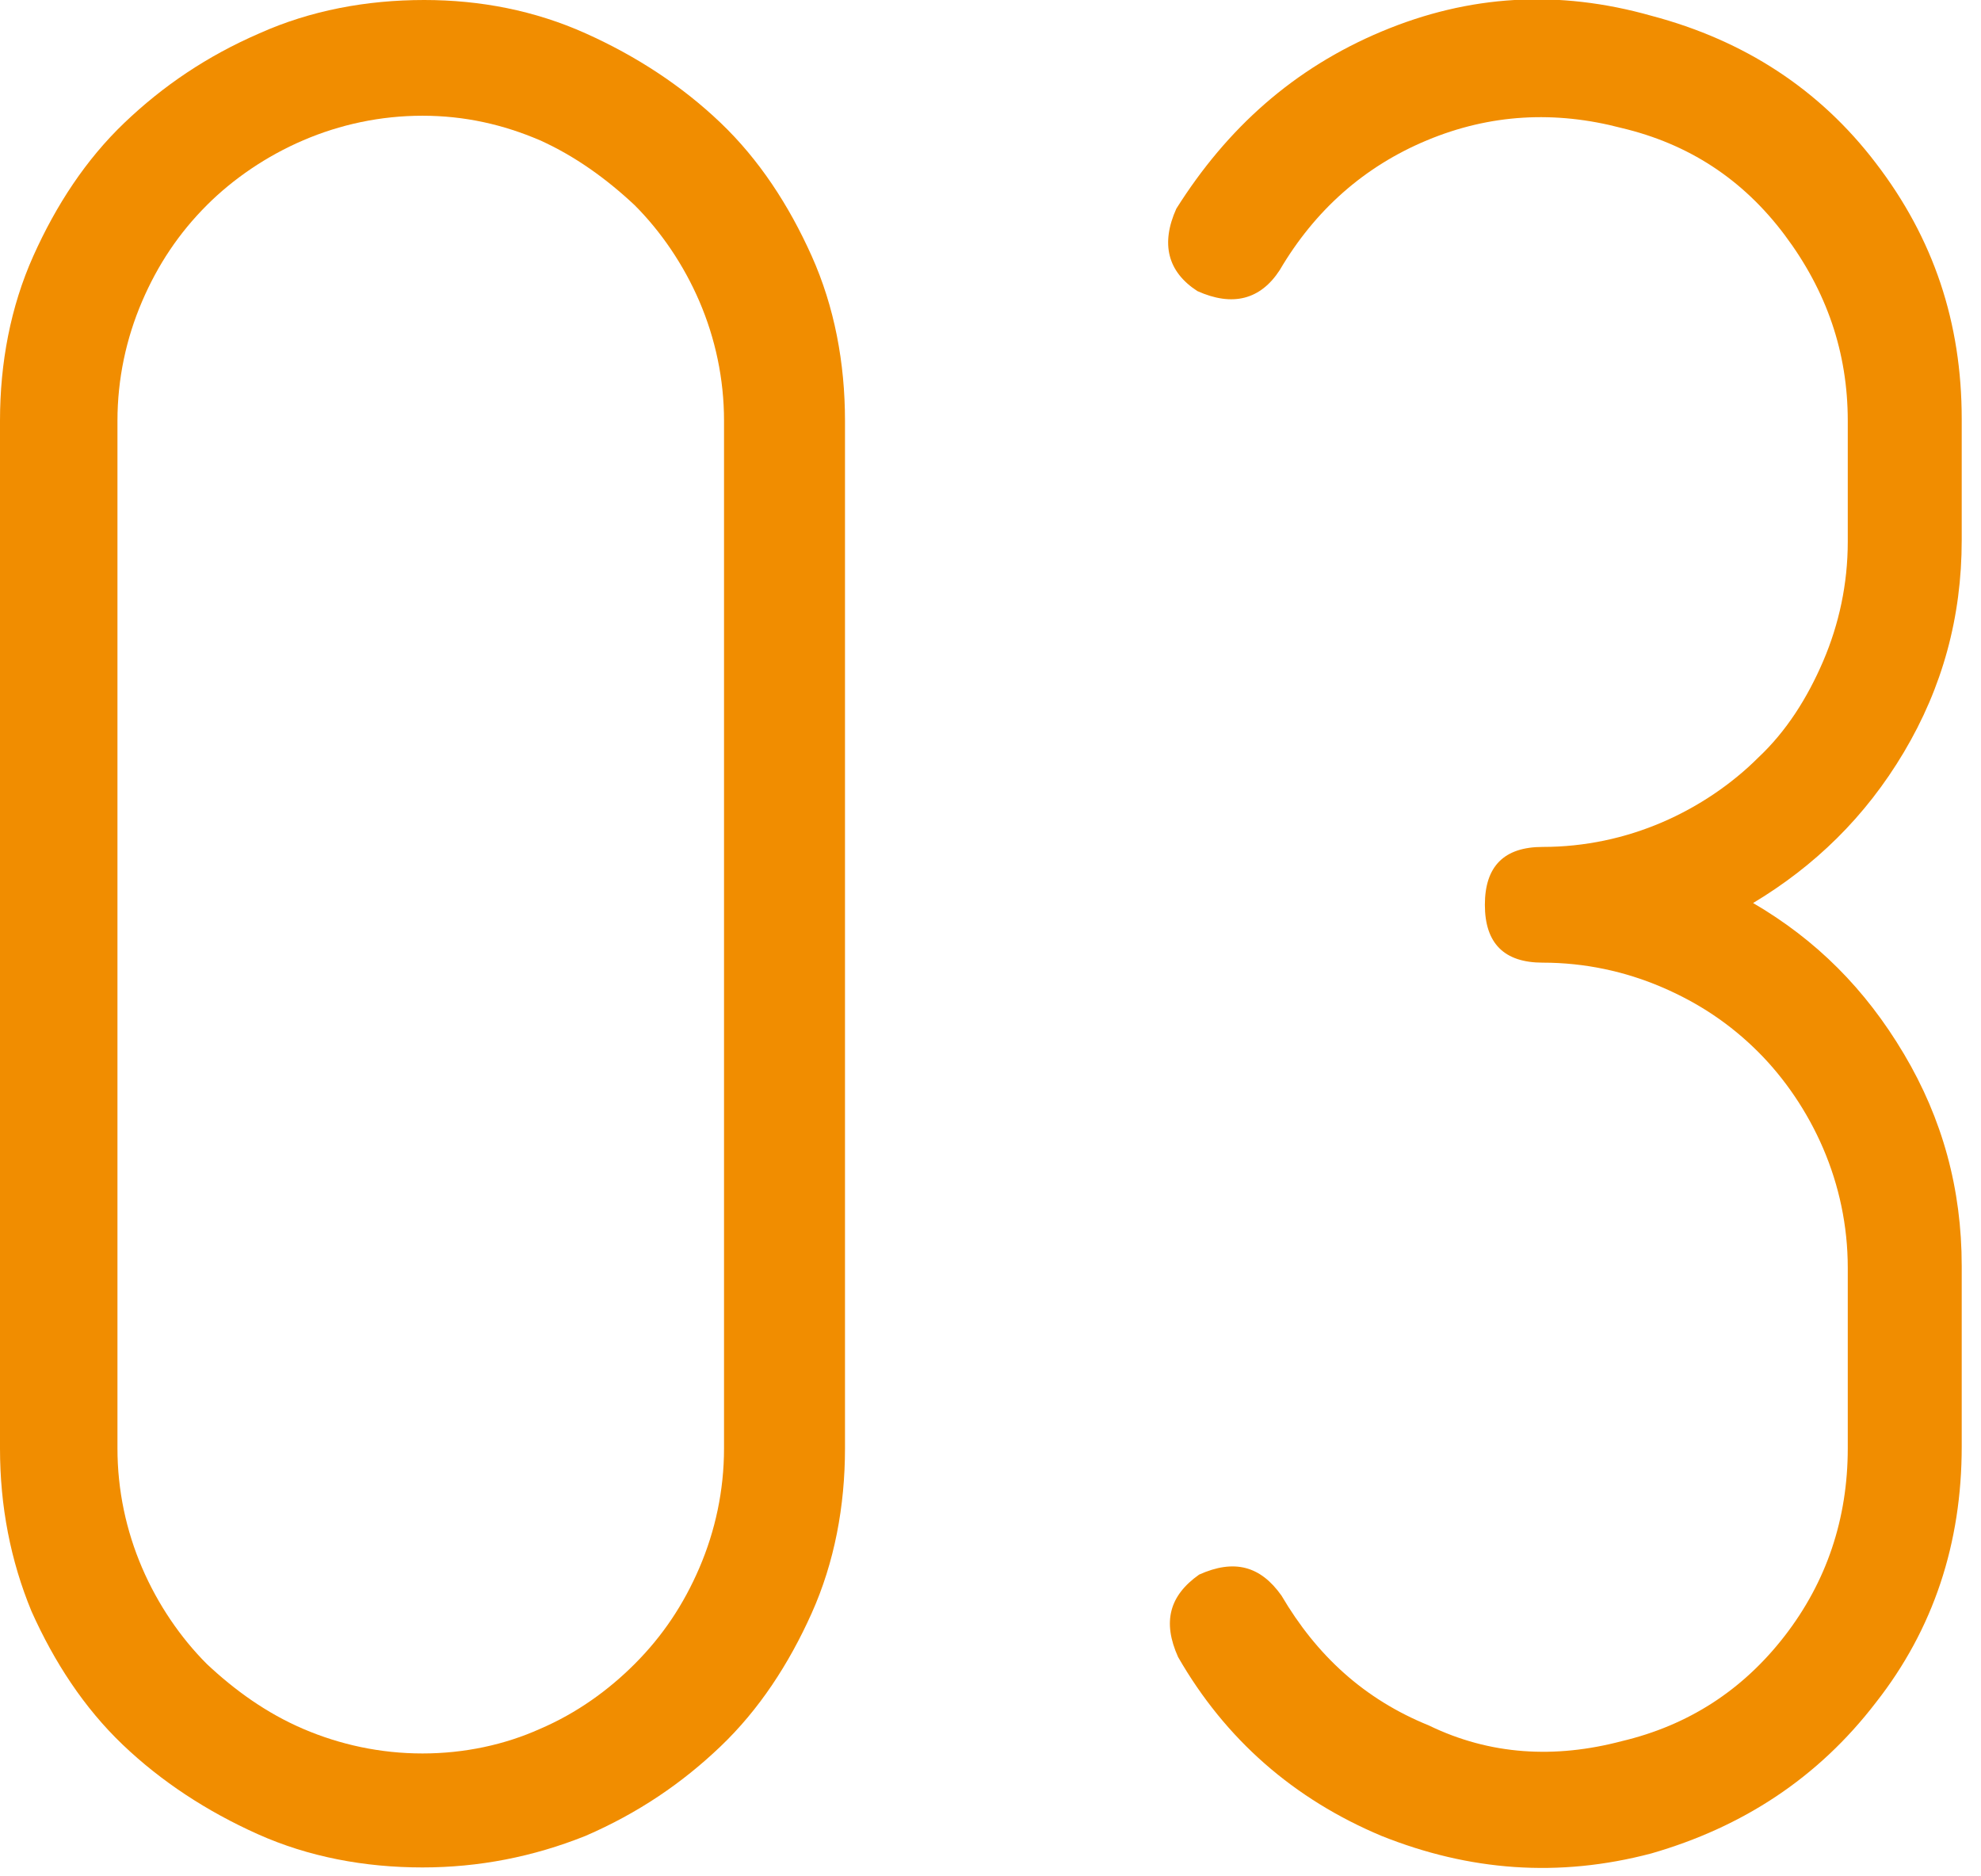 <?xml version="1.0" encoding="utf-8"?>
<!-- Generator: Adobe Illustrator 25.0.1, SVG Export Plug-In . SVG Version: 6.00 Build 0)  -->
<svg version="1.1" id="レイヤー_1" xmlns="http://www.w3.org/2000/svg" xmlns:xlink="http://www.w3.org/1999/xlink" x="0px"
	 y="0px" viewBox="0 0 113 107" style="enable-background:new 0 0 113 107;" xml:space="preserve">
<style type="text/css">
	.st0{fill:#F18D00;}
</style>
<g>
	<path class="st0" d="M24.1,106.5c-3.3,0-6.5-0.6-9.4-1.9c-2.9-1.3-5.5-3-7.7-5.1c-2.2-2.1-3.9-4.7-5.2-7.6C0.6,89,0,85.9,0,82.6V24
		c0-3.3,0.6-6.5,1.9-9.4c1.3-2.9,3-5.5,5.2-7.6c2.2-2.1,4.7-3.8,7.7-5.1c2.9-1.3,6.1-1.9,9.4-1.9c3.2,0,6.3,0.6,9.2,1.9
		c2.9,1.3,5.5,3,7.7,5.1c2.2,2.1,3.9,4.7,5.2,7.6c1.3,2.9,1.9,6.1,1.9,9.4v58.6c0,3.3-0.6,6.5-1.9,9.4c-1.3,2.9-3,5.5-5.2,7.6
		c-2.2,2.1-4.7,3.8-7.7,5.1C30.4,105.9,27.3,106.5,24.1,106.5z M6.7,82.6c0,2.4,0.5,4.7,1.4,6.8c0.9,2.1,2.2,4,3.7,5.5
		c1.6,1.5,3.4,2.8,5.5,3.7c2.1,0.9,4.4,1.4,6.8,1.4s4.7-0.5,6.7-1.4c2.1-0.9,3.9-2.2,5.4-3.7c1.6-1.6,2.8-3.4,3.7-5.5
		c0.9-2.1,1.4-4.4,1.4-6.8V24c0-2.4-0.5-4.7-1.4-6.8c-0.9-2.1-2.2-4-3.7-5.5c-1.6-1.5-3.4-2.8-5.4-3.7c-2.1-0.9-4.3-1.4-6.7-1.4
		S19.4,7.1,17.3,8c-2.1,0.9-4,2.2-5.5,3.7c-1.6,1.6-2.8,3.4-3.7,5.5c-0.9,2.1-1.4,4.4-1.4,6.8V82.6z"/>
	<path class="st0" d="M92.5,99.3c3.8-0.9,6.9-2.9,9.3-6s3.6-6.7,3.6-10.7V72.3c0-2.4-0.5-4.7-1.4-6.8c-0.9-2.1-2.2-4-3.7-5.5
		c-1.6-1.6-3.4-2.8-5.5-3.7c-2.1-0.9-4.4-1.4-6.8-1.4c-2.2,0-3.3-1.1-3.3-3.3c0-2.2,1.1-3.3,3.3-3.3c2.4,0,4.7-0.5,6.8-1.4
		c2.1-0.9,4-2.2,5.5-3.7c1.6-1.5,2.8-3.4,3.7-5.5c0.9-2.1,1.4-4.4,1.4-6.8V24c0-3.9-1.2-7.4-3.6-10.6c-2.4-3.2-5.5-5.2-9.3-6.1
		C88.7,6.3,85,6.5,81.4,8c-3.6,1.5-6.4,4-8.4,7.4c-1.1,1.7-2.7,2.1-4.7,1.2c-1.7-1.1-2.1-2.7-1.2-4.7C70,7.3,73.8,3.9,78.8,1.8
		c5-2.1,10.1-2.4,15.4-0.9c5.3,1.4,9.6,4.2,12.8,8.4c3.3,4.3,4.9,9.1,4.9,14.6v6.9c0,4.4-1.1,8.4-3.3,12.1c-2.2,3.7-5.1,6.5-8.6,8.6
		c3.6,2.1,6.4,4.9,8.6,8.6c2.2,3.7,3.3,7.7,3.3,12.1v10.3c0,5.5-1.6,10.4-4.9,14.6c-3.3,4.3-7.6,7.1-12.8,8.6
		c-5.3,1.4-10.4,1-15.4-1c-5-2.1-8.9-5.5-11.6-10.2c-0.9-2-0.5-3.5,1.2-4.7c2-0.9,3.5-0.5,4.7,1.2c2,3.4,4.7,5.9,8.4,7.4
		C85,100.1,88.7,100.3,92.5,99.3z"/>
</g>
</svg>
